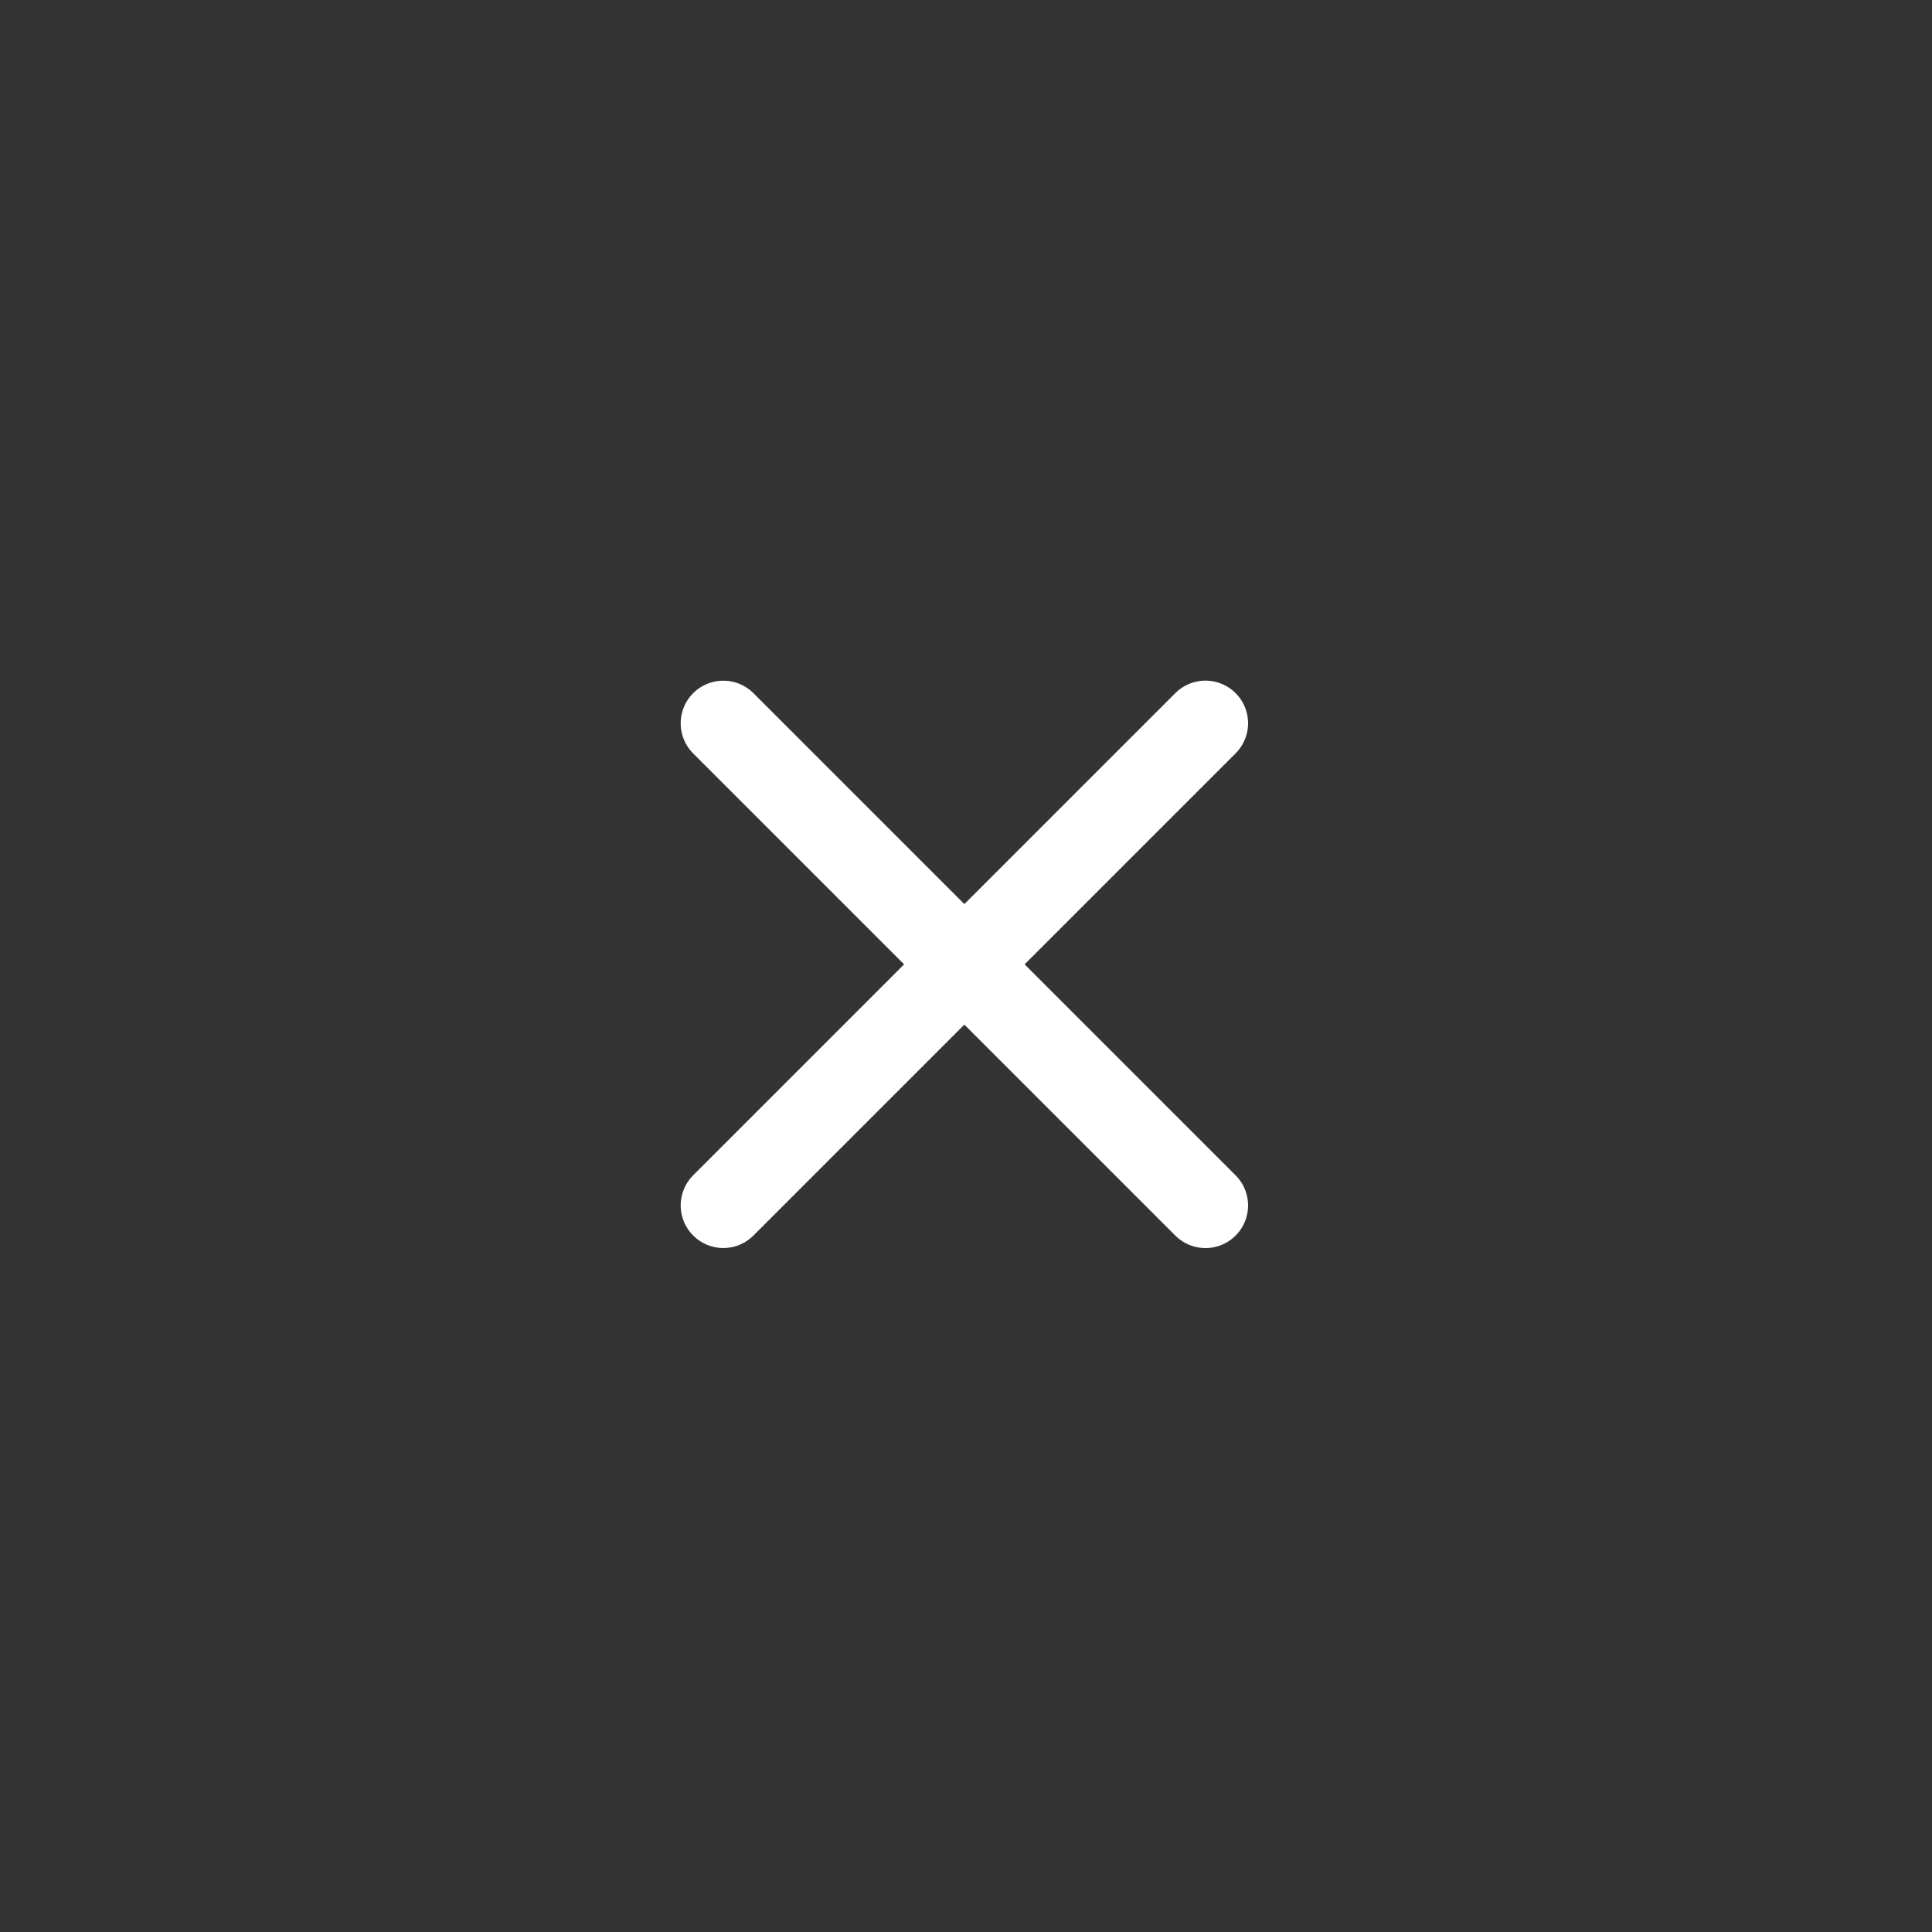 <svg width="34" height="34" viewBox="0 0 34 34" fill="none" xmlns="http://www.w3.org/2000/svg">
<rect x="0" y="0" width="34" height="34" fill="#333333" stroke="none"/>
<path d="M12.729 21.213L21.214 12.728" stroke="white" stroke-width="1.5" stroke-linecap="round" stroke-linejoin="round"/>
<path d="M21.214 21.214L12.729 12.729" stroke="white" stroke-width="1.5" stroke-linecap="round" stroke-linejoin="round"/>
</svg>
